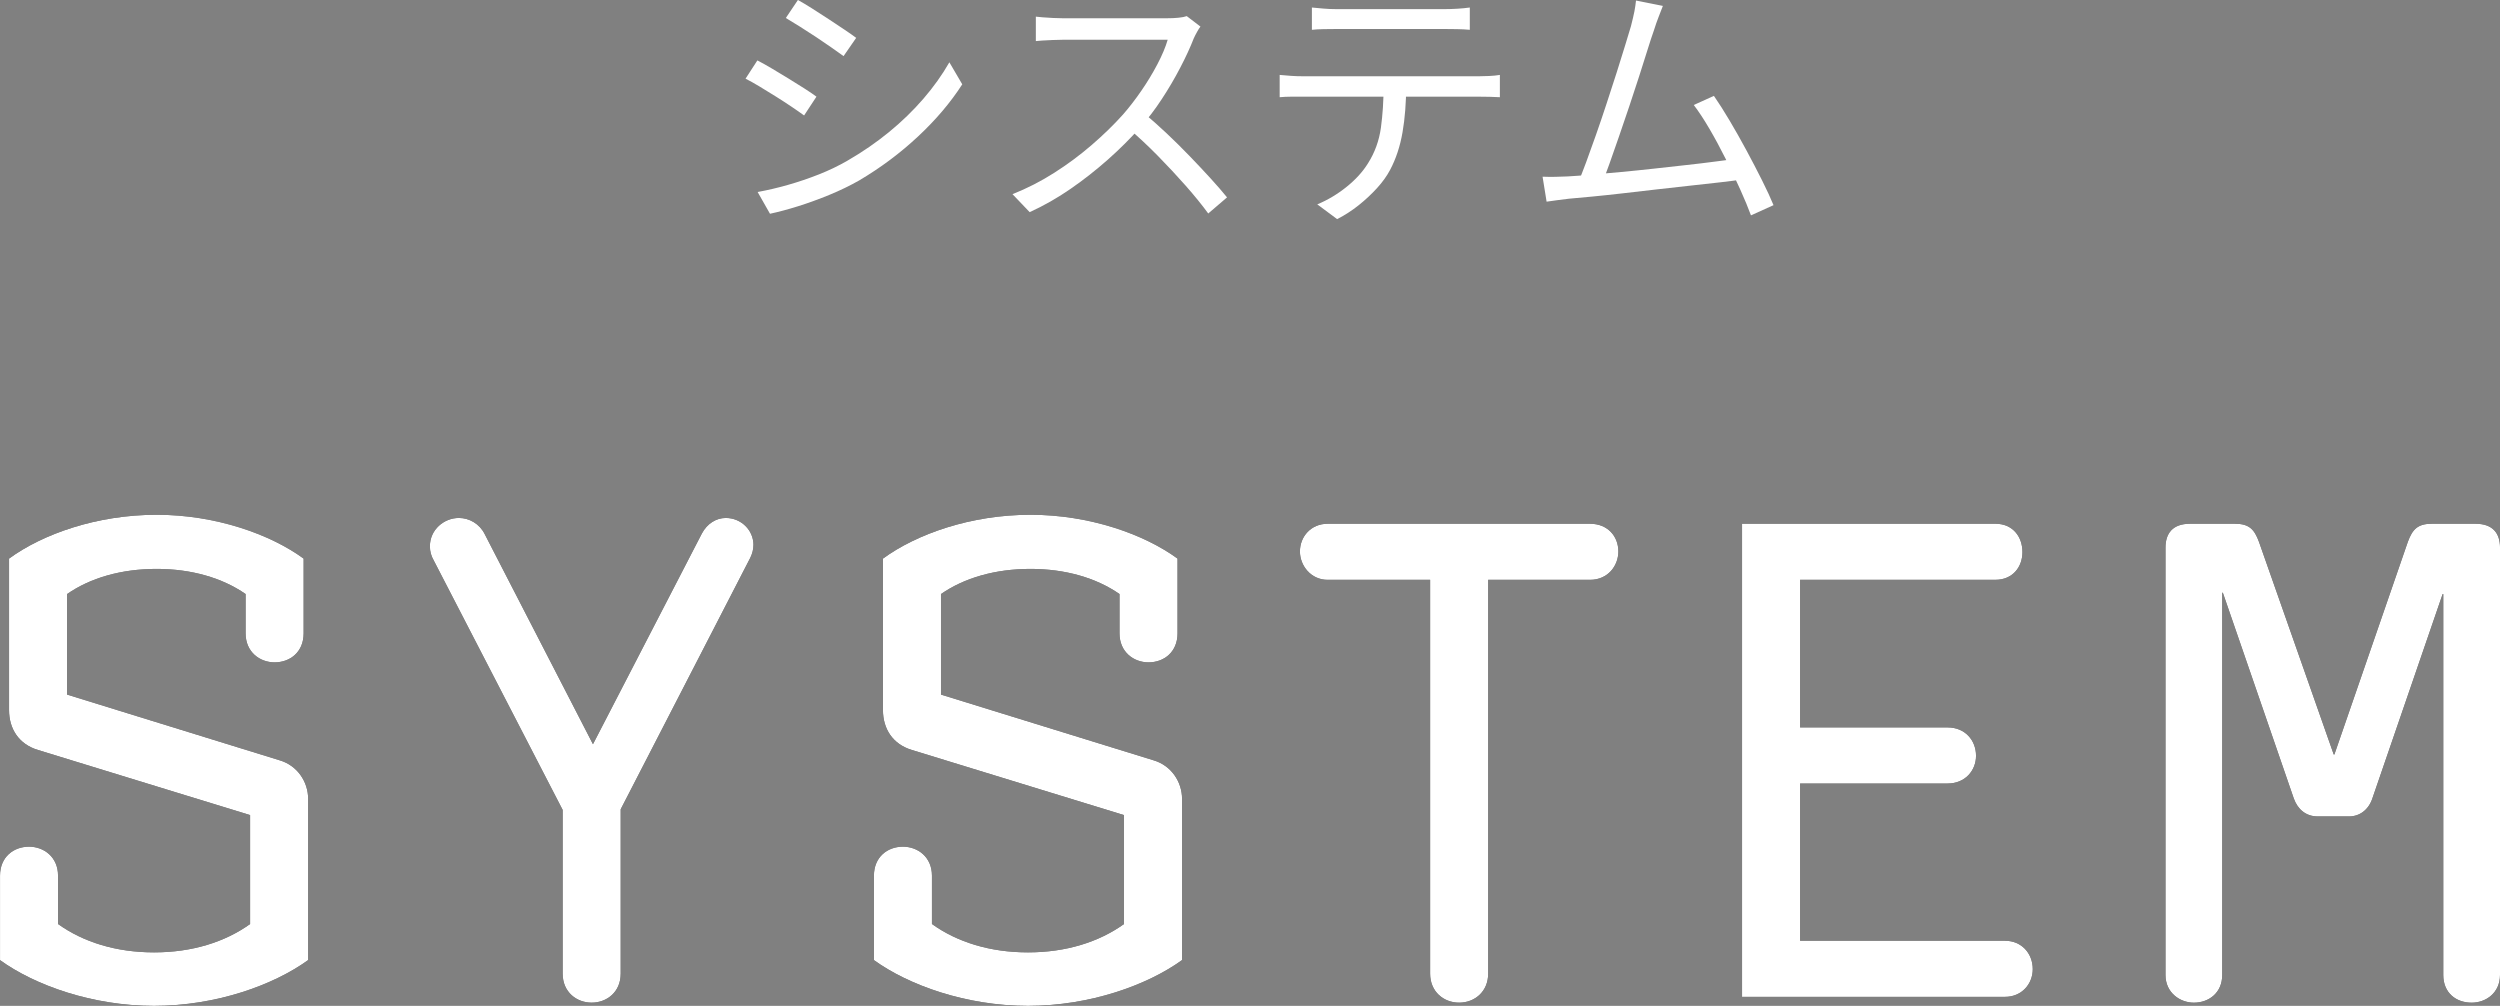 <?xml version="1.0" encoding="UTF-8"?><svg id="b" xmlns="http://www.w3.org/2000/svg" width="93.096" height="37.458" viewBox="0 0 93.096 37.458"><rect x="0" y="0" width="93.096" height="37.458" fill="#808080" stroke="none"/><defs><style>.d{fill:#fff;}</style></defs><g id="c"><path d="M11.473,35.753c-1.296.936-3.432,1.704-5.736,1.704s-4.44-.768-5.736-1.704v-3.144c0-.696.504-1.08,1.08-1.08.552,0,1.08.384,1.08,1.08v1.8c.936.672,2.16,1.056,3.576,1.056s2.64-.384,3.576-1.056v-4.056l-7.896-2.424c-.72-.216-1.08-.792-1.08-1.488v-5.64c1.248-.912,3.264-1.632,5.497-1.632,2.184,0,4.224.72,5.472,1.632v2.784c0,.696-.504,1.08-1.08,1.08-.552,0-1.08-.384-1.08-1.08v-1.464c-.864-.6-2.016-.936-3.312-.936-1.32,0-2.472.336-3.336.936v3.745l7.921,2.448c.648.192,1.056.792,1.056,1.44v6Z"/><path d="M28.057,20.296c0,.169-.048.336-.12.48l-4.824,9.361v6.12c0,.696-.528,1.08-1.08,1.08s-1.08-.384-1.08-1.08v-6.096l-4.8-9.289c-.096-.168-.144-.336-.144-.528,0-.624.528-1.056,1.08-1.056.384,0,.768.216.96.6l4.032,7.825,4.057-7.849c.192-.36.528-.576.888-.576.576,0,1.032.456,1.032,1.008Z"/><path d="M44.016,35.753c-1.296.936-3.432,1.704-5.736,1.704s-4.44-.768-5.736-1.704v-3.144c0-.696.504-1.08,1.08-1.08.552,0,1.08.384,1.08,1.08v1.8c.936.672,2.16,1.056,3.576,1.056s2.64-.384,3.576-1.056v-4.056l-7.896-2.424c-.72-.216-1.08-.792-1.08-1.488v-5.64c1.248-.912,3.264-1.632,5.497-1.632,2.184,0,4.224.72,5.472,1.632v2.784c0,.696-.504,1.08-1.08,1.08-.552,0-1.08-.384-1.08-1.08v-1.464c-.864-.6-2.016-.936-3.312-.936-1.32,0-2.472.336-3.336.936v3.745l7.921,2.448c.648.192,1.056.792,1.056,1.44v6Z"/><path d="M60.265,20.536c0,.528-.384,1.056-1.056,1.056h-3.792v14.665c0,.672-.504,1.08-1.081,1.08-.576,0-1.08-.408-1.08-1.08v-14.665h-3.816c-.624,0-1.032-.528-1.032-1.056,0-.552.408-1.032,1.032-1.032h9.769c.672,0,1.056.48,1.056,1.032Z"/><path d="M75.696,36.089c0,.552-.408,1.032-1.032,1.032h-9.793v-17.618h9.433c.648,0,1.008.48,1.008,1.056,0,.552-.36,1.032-1.008,1.032h-7.272v5.497h5.496c.648,0,1.056.48,1.056,1.056,0,.552-.408,1.032-1.056,1.032h-5.496v5.856h7.632c.624,0,1.032.48,1.032,1.056Z"/><path d="M93.096,36.306c0,.672-.528,1.032-1.056,1.032-.576,0-1.056-.36-1.056-1.032v-14.185h-.024l-2.616,7.609c-.144.432-.48.672-.864.672h-1.176c-.432,0-.744-.264-.888-.672l-2.64-7.657h-.024v14.233c0,.672-.504,1.032-1.056,1.032-.504,0-1.056-.36-1.056-1.032v-15.914c0-.528.264-.888.912-.888h1.68c.528,0,.72.216.888.672l2.785,7.92h.024l2.736-7.92c.168-.456.36-.672.888-.672h1.632c.648,0,.912.36.912.888v15.914Z"/><path class="d" d="M11.473,35.753c-1.296.936-3.432,1.704-5.736,1.704s-4.44-.768-5.736-1.704v-3.144c0-.696.504-1.08,1.08-1.08.552,0,1.08.384,1.08,1.08v1.8c.936.672,2.16,1.056,3.576,1.056s2.64-.384,3.576-1.056v-4.056l-7.896-2.424c-.72-.216-1.08-.792-1.08-1.488v-5.64c1.248-.912,3.264-1.632,5.497-1.632,2.184,0,4.224.72,5.472,1.632v2.784c0,.696-.504,1.08-1.08,1.08-.552,0-1.08-.384-1.08-1.08v-1.464c-.864-.6-2.016-.936-3.312-.936-1.32,0-2.472.336-3.336.936v3.745l7.921,2.448c.648.192,1.056.792,1.056,1.44v6Z"/><path class="d" d="M28.057,20.296c0,.169-.048.336-.12.48l-4.824,9.361v6.12c0,.696-.528,1.08-1.08,1.08s-1.08-.384-1.08-1.08v-6.096l-4.8-9.289c-.096-.168-.144-.336-.144-.528,0-.624.528-1.056,1.08-1.056.384,0,.768.216.96.6l4.032,7.825,4.057-7.849c.192-.36.528-.576.888-.576.576,0,1.032.456,1.032,1.008Z"/><path class="d" d="M44.016,35.753c-1.296.936-3.432,1.704-5.736,1.704s-4.44-.768-5.736-1.704v-3.144c0-.696.504-1.08,1.08-1.08.552,0,1.08.384,1.08,1.08v1.8c.936.672,2.16,1.056,3.576,1.056s2.64-.384,3.576-1.056v-4.056l-7.896-2.424c-.72-.216-1.08-.792-1.08-1.488v-5.64c1.248-.912,3.264-1.632,5.497-1.632,2.184,0,4.224.72,5.472,1.632v2.784c0,.696-.504,1.08-1.08,1.08-.552,0-1.08-.384-1.08-1.08v-1.464c-.864-.6-2.016-.936-3.312-.936-1.32,0-2.472.336-3.336.936v3.745l7.921,2.448c.648.192,1.056.792,1.056,1.44v6Z"/><path class="d" d="M60.265,20.536c0,.528-.384,1.056-1.056,1.056h-3.792v14.665c0,.672-.504,1.08-1.081,1.08-.576,0-1.08-.408-1.08-1.08v-14.665h-3.816c-.624,0-1.032-.528-1.032-1.056,0-.552.408-1.032,1.032-1.032h9.769c.672,0,1.056.48,1.056,1.032Z"/><path class="d" d="M75.696,36.089c0,.552-.408,1.032-1.032,1.032h-9.793v-17.618h9.433c.648,0,1.008.48,1.008,1.056,0,.552-.36,1.032-1.008,1.032h-7.272v5.497h5.496c.648,0,1.056.48,1.056,1.056,0,.552-.408,1.032-1.056,1.032h-5.496v5.856h7.632c.624,0,1.032.48,1.032,1.056Z"/><path class="d" d="M93.096,36.306c0,.672-.528,1.032-1.056,1.032-.576,0-1.056-.36-1.056-1.032v-14.185h-.024l-2.616,7.609c-.144.432-.48.672-.864.672h-1.176c-.432,0-.744-.264-.888-.672l-2.64-7.657h-.024v14.233c0,.672-.504,1.032-1.056,1.032-.504,0-1.056-.36-1.056-1.032v-15.914c0-.528.264-.888.912-.888h1.68c.528,0,.72.216.888.672l2.785,7.92h.024l2.736-7.92c.168-.456.36-.672.888-.672h1.632c.648,0,.912.36.912.888v15.914Z"/><path class="d" d="M28.203,2.25c.146.074.323.172.53.295.206.123.417.25.63.38.213.13.413.255.6.375.187.12.334.22.44.3l-.46.7c-.127-.093-.282-.202-.465-.325-.183-.123-.378-.25-.585-.38s-.41-.255-.61-.375c-.2-.12-.373-.217-.52-.29l.44-.68ZM28.213,7.15c.367-.067.744-.155,1.13-.265.386-.11.77-.24,1.15-.39s.736-.321,1.07-.515c.553-.32,1.067-.673,1.54-1.06s.9-.8,1.28-1.24c.38-.44.703-.893.97-1.36l.48.82c-.433.673-.981,1.32-1.645,1.94-.663.62-1.395,1.167-2.195,1.64-.34.193-.709.372-1.105.535-.397.163-.787.305-1.17.425-.384.12-.732.213-1.045.28l-.46-.81ZM29.713,0c.147.08.32.184.52.31.2.127.407.26.62.4.213.14.412.272.595.395.183.123.328.225.435.305l-.47.68c-.12-.087-.27-.193-.45-.32-.18-.127-.373-.258-.58-.395-.207-.136-.409-.267-.605-.39-.197-.123-.369-.229-.515-.315l.45-.67Z"/><path class="d" d="M44.703.99c-.033.04-.075.105-.125.195-.05.09-.092.172-.125.245-.127.327-.293.689-.5,1.085-.206.397-.436.789-.69,1.175-.253.387-.52.737-.8,1.05-.367.414-.769.815-1.21,1.205-.44.39-.903.753-1.39,1.09-.487.337-.994.625-1.52.865l-.64-.67c.54-.213,1.058-.478,1.555-.795.497-.316.963-.663,1.4-1.04.436-.377.825-.755,1.165-1.135.227-.26.452-.552.675-.875s.423-.653.6-.99c.177-.336.305-.642.385-.915h-3.9c-.113,0-.242.003-.385.01-.144.007-.273.013-.39.02s-.195.013-.235.02v-.91c.046.007.131.015.255.025.123.01.255.019.395.025.14.006.26.01.36.01h3.86c.167,0,.315-.006.445-.02.13-.013.231-.033.305-.06l.51.39ZM42.593,4.21c.273.227.555.477.845.75.29.273.575.555.855.845.28.29.54.567.78.83.24.263.446.501.62.715l-.7.6c-.233-.32-.514-.665-.84-1.035-.327-.37-.672-.74-1.035-1.11s-.729-.711-1.095-1.025l.57-.57Z"/><path class="d" d="M47.653,2.79c.14.014.281.025.425.035.143.01.291.015.445.015h6.55c.106,0,.233-.003.38-.01.146-.006.28-.02.4-.04v.83c-.106-.006-.231-.012-.375-.015-.144-.003-.278-.005-.405-.005h-6.99c-.146,0-.29.007-.43.02v-.83ZM48.853.28c.14.013.285.027.435.04s.305.02.465.02h4.05c.14,0,.295-.005.465-.015.17-.01.325-.025.465-.045v.83c-.146-.014-.301-.022-.465-.025-.164-.003-.318-.005-.465-.005h-4.04c-.16,0-.32.002-.48.005-.16.003-.304.012-.43.025V.28ZM52.363,3.2c0,.626-.045,1.202-.135,1.725-.09.523-.245.992-.465,1.405-.12.227-.282.452-.485.675-.204.223-.43.435-.68.635s-.519.373-.805.52l-.74-.55c.386-.16.75-.377,1.09-.65.34-.273.606-.566.8-.88.253-.4.413-.841.48-1.325.066-.483.1-1.002.1-1.555h.84Z"/><path class="d" d="M58.373,6.57c.24-.013.532-.035.875-.065.343-.03.715-.064,1.115-.1.4-.037.808-.079,1.225-.125.417-.047.822-.092,1.215-.135.393-.043.753-.086,1.08-.13.326-.043.596-.078.81-.105l.22.77c-.227.033-.513.07-.86.11s-.722.082-1.125.125c-.403.043-.82.09-1.25.14-.43.05-.849.099-1.255.145-.407.047-.784.087-1.13.12s-.637.06-.87.08c-.127.013-.26.03-.4.05-.14.02-.283.04-.43.06l-.15-.93c.153.007.311.008.475.005.164-.003.315-.008.455-.015ZM61.923.22c-.047.127-.099.26-.155.4s-.118.317-.185.53c-.06.167-.137.4-.23.7-.093.3-.198.632-.315.995s-.24.738-.37,1.125c-.13.387-.258.763-.385,1.13-.127.367-.242.695-.345.985-.103.29-.191.522-.265.695l-.91.03c.086-.2.186-.453.3-.76s.237-.65.37-1.03c.133-.38.265-.768.395-1.165.13-.397.255-.781.375-1.155s.225-.71.315-1.01c.09-.3.162-.536.215-.71.06-.233.103-.418.13-.555.026-.137.046-.272.06-.405l1,.2ZM63.823,3.57c.18.26.375.566.585.92s.42.725.63,1.115c.21.39.403.762.58,1.115s.318.66.425.92l-.84.38c-.1-.273-.233-.595-.4-.965-.167-.37-.349-.751-.545-1.145-.197-.393-.398-.767-.605-1.12-.207-.353-.4-.646-.58-.88l.75-.34Z"/></g></svg>